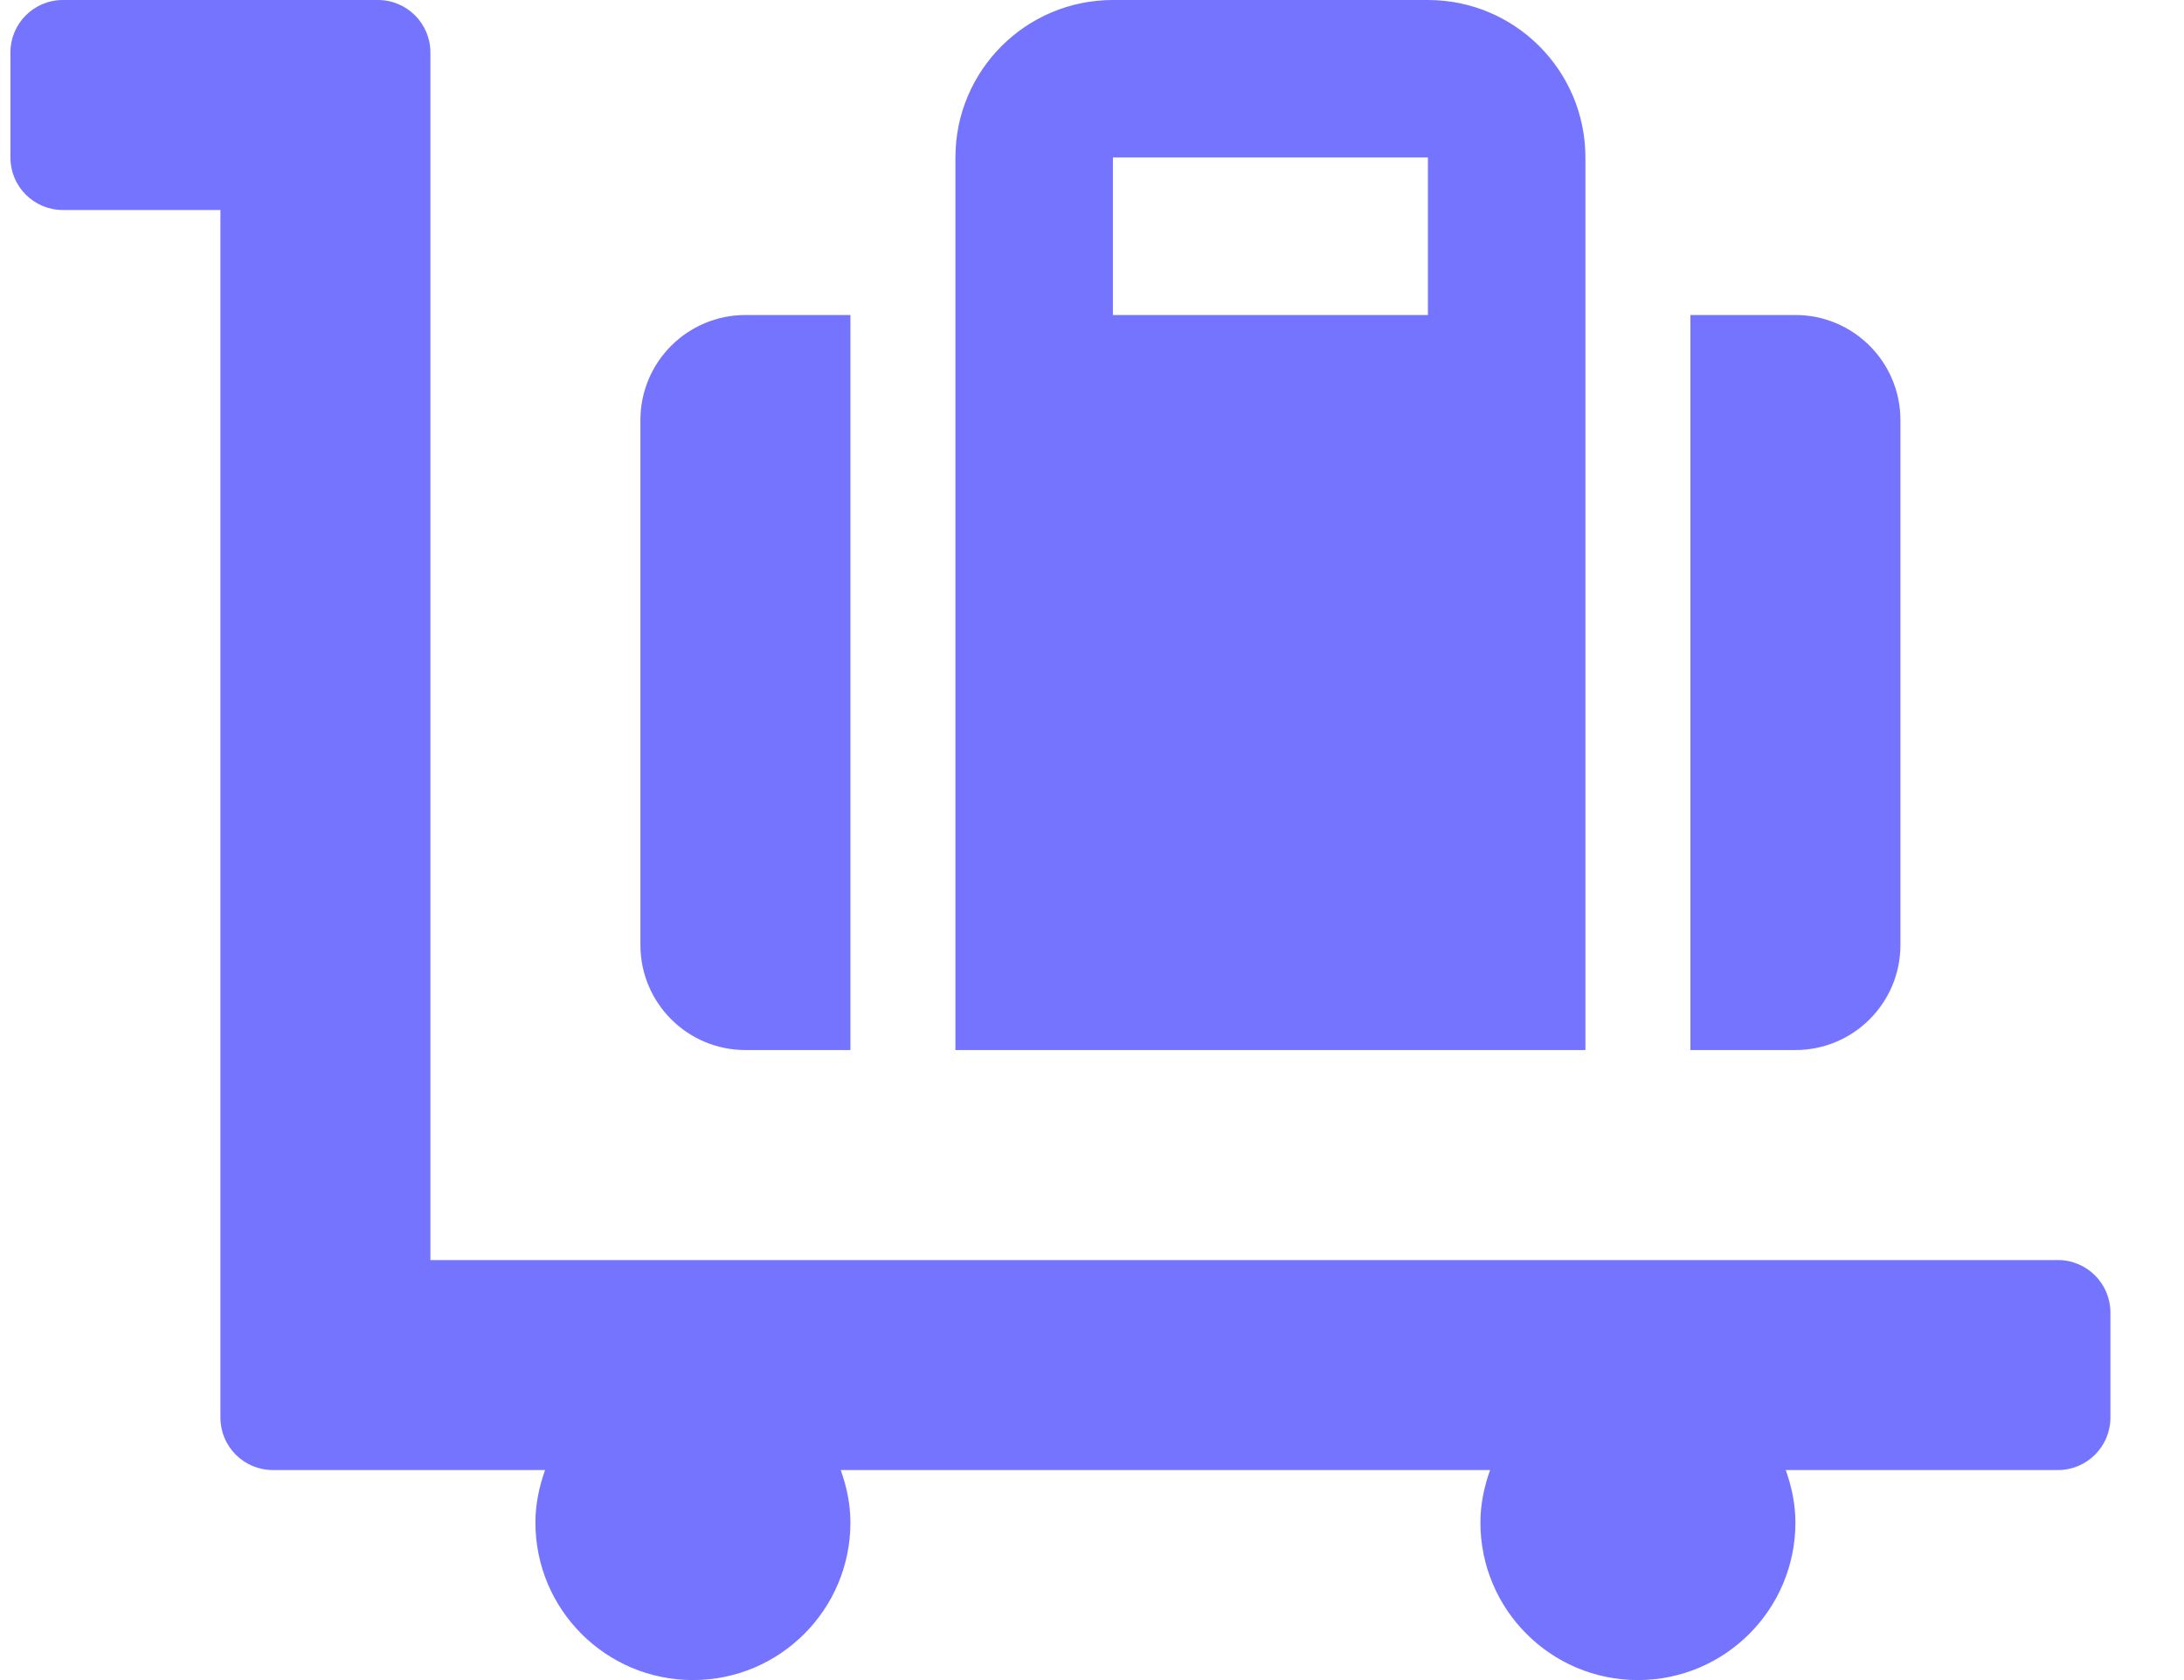 <svg xmlns="http://www.w3.org/2000/svg" width="26" height="20" viewBox="0 0 26 20" fill="none"><path d="M8.874 12.5H10.124V3.75H8.874C8.184 3.75 7.624 4.31 7.624 5V11.25C7.624 11.94 8.184 12.5 8.874 12.5ZM22.624 11.25V5C22.624 4.31 22.064 3.75 21.374 3.75H20.124V12.5H21.374C22.064 12.5 22.624 11.94 22.624 11.25ZM24.499 15H5.124V0.625C5.124 0.28 4.844 0 4.499 0H0.749C0.403 0 0.124 0.28 0.124 0.625V1.875C0.124 2.22 0.403 2.5 0.749 2.5H2.624V16.875C2.624 17.22 2.903 17.5 3.249 17.5H6.489C6.419 17.697 6.374 17.905 6.374 18.125C6.374 19.16 7.213 20 8.249 20C9.284 20 10.124 19.16 10.124 18.125C10.124 17.905 10.079 17.697 10.009 17.5H17.739C17.669 17.697 17.624 17.905 17.624 18.125C17.624 19.16 18.463 20 19.499 20C20.534 20 21.374 19.16 21.374 18.125C21.374 17.905 21.329 17.697 21.259 17.5H24.499C24.844 17.5 25.124 17.22 25.124 16.875V15.625C25.124 15.28 24.844 15 24.499 15ZM18.874 1.875C18.874 0.839 18.034 0 16.999 0H13.249C12.213 0 11.374 0.839 11.374 1.875V12.5H18.874V1.875ZM16.999 3.75H13.249V1.875H16.999V3.75Z" fill="#7574FF"></path></svg>